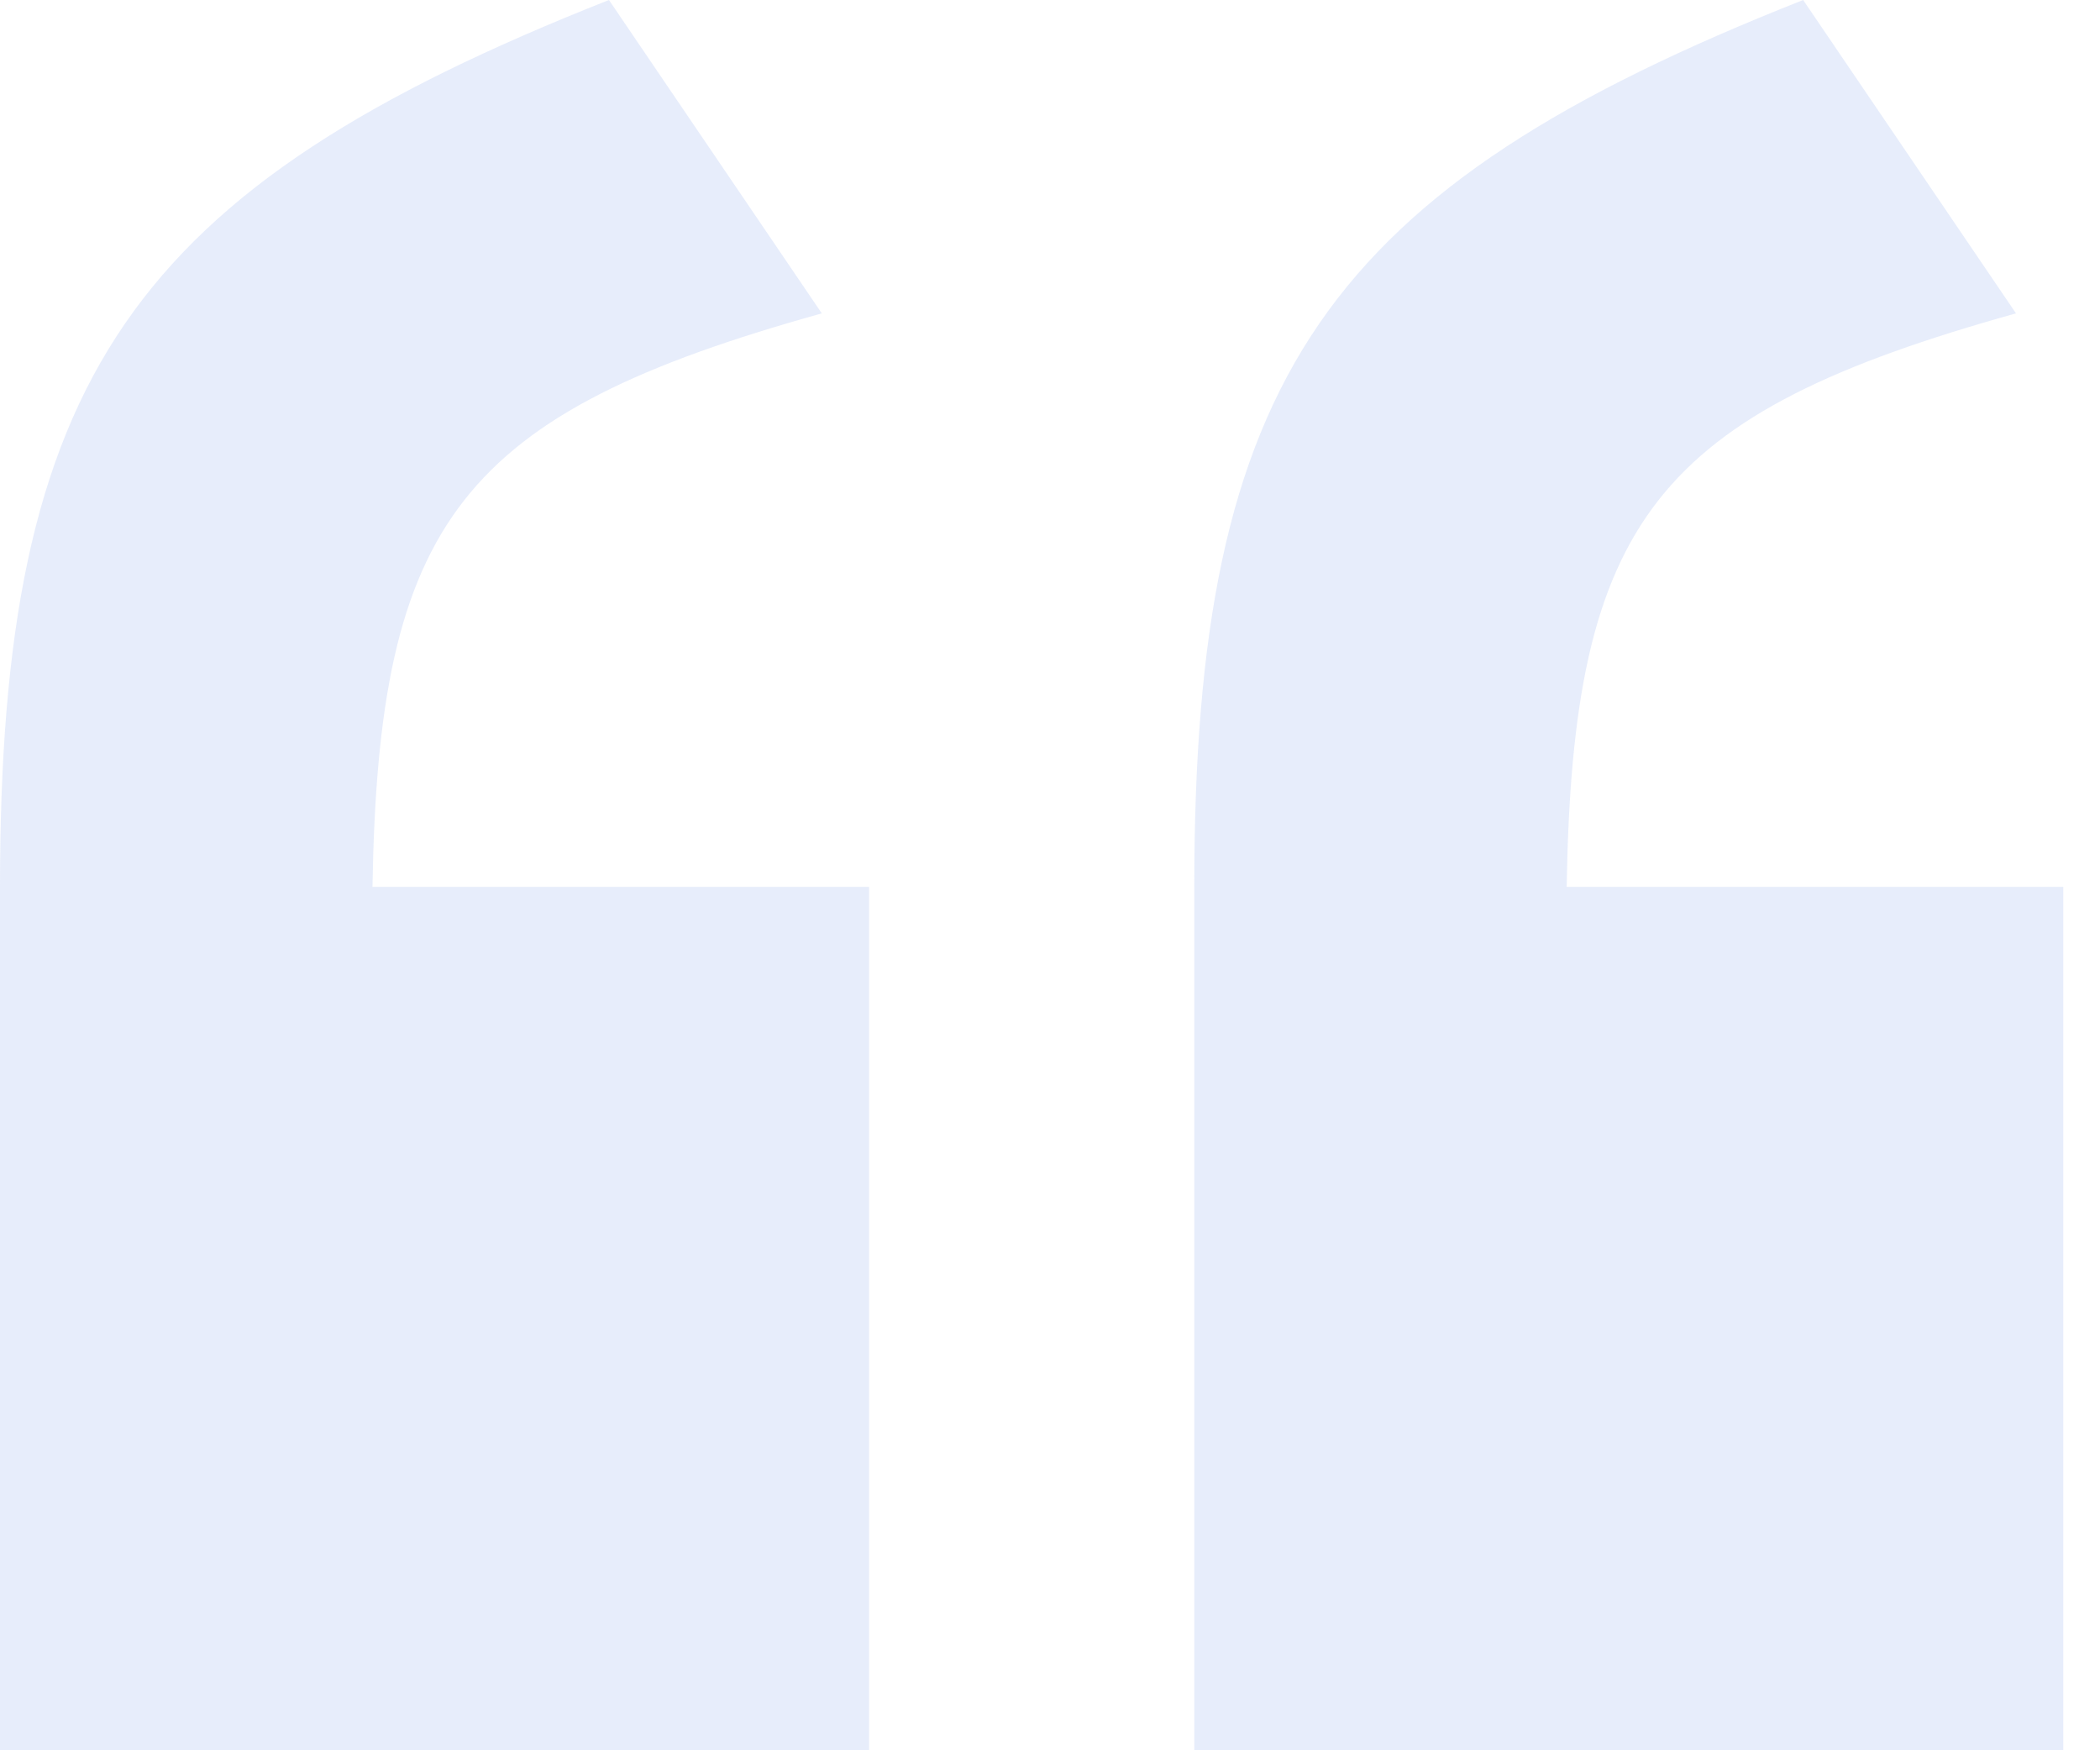 <svg xmlns="http://www.w3.org/2000/svg" width="54" height="45" fill="none" viewBox="0 0 54 45">
  <path fill="#88A6EB" d="M0 45V22.804C0 9.73 3.345 4.864 15.659 0l5.473 8.057C11.858 10.642 9.73 13.378 9.578 22.804h12.77V45H0Zm30.71 0V22.804C30.71 9.73 34.053 4.864 46.367 0l5.473 8.057c-9.273 2.585-11.402 5.321-11.554 14.747h12.77V45H30.71Z" opacity=".2"/>
</svg>
